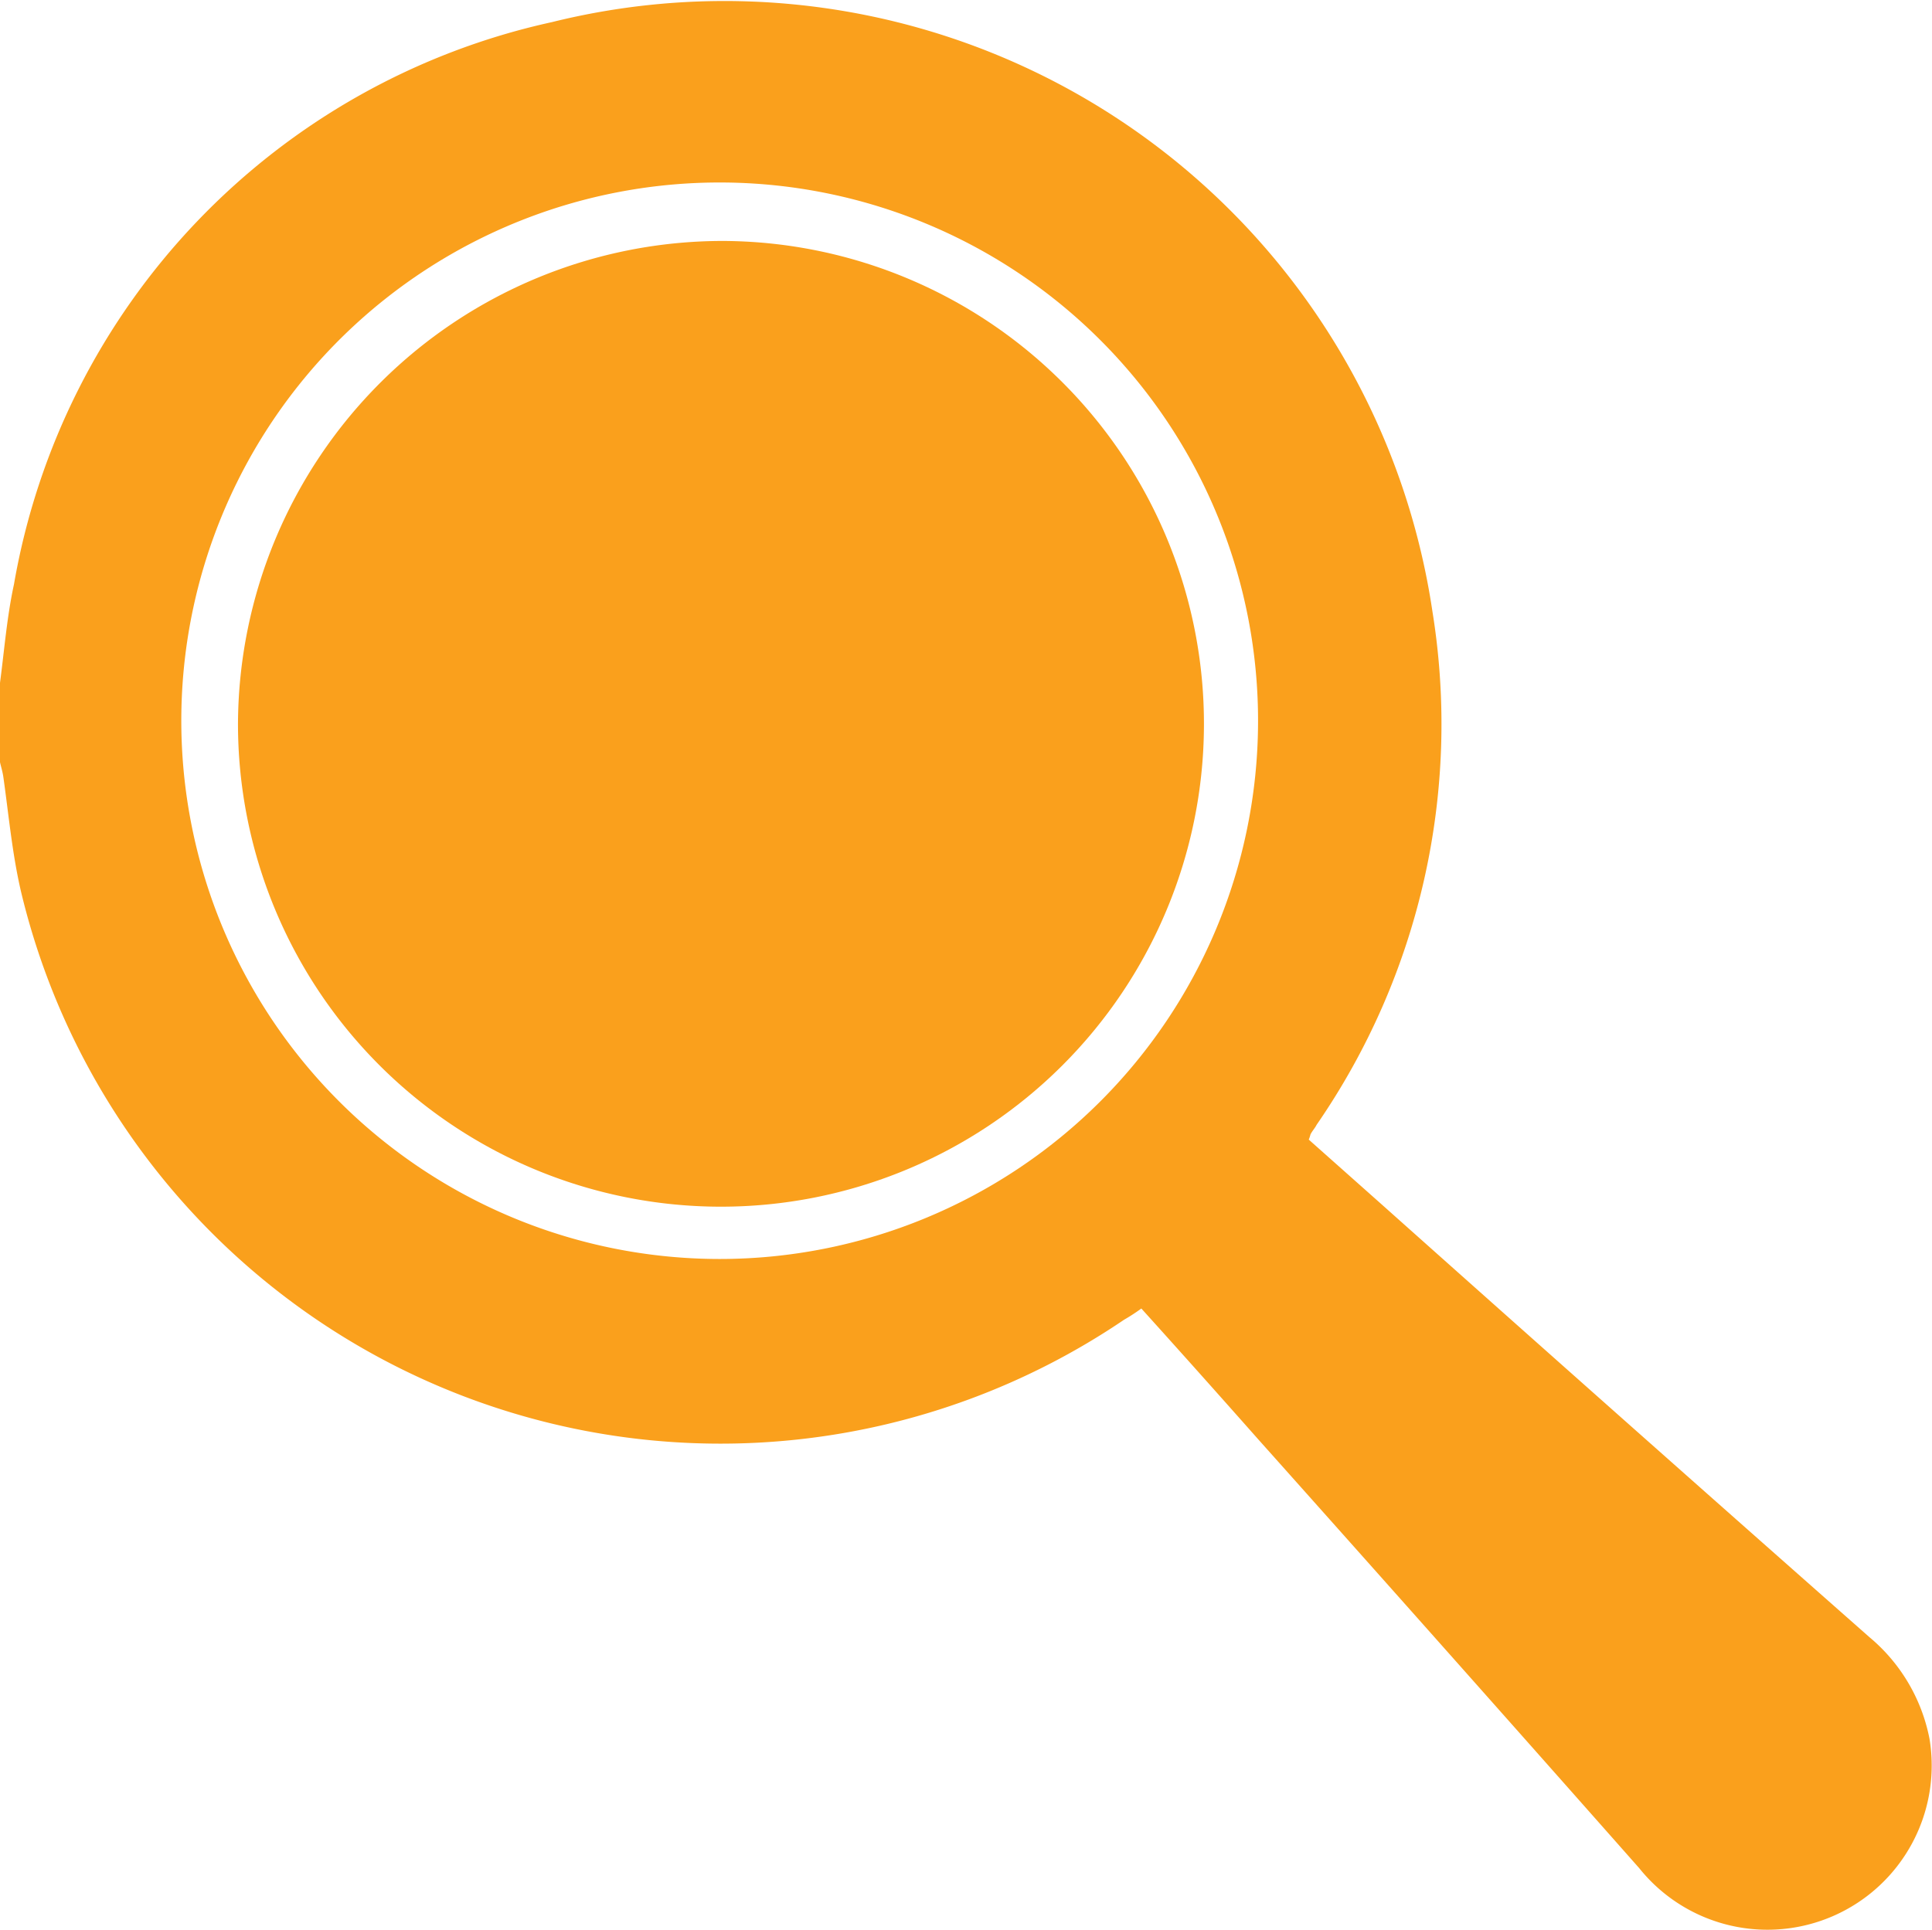 <svg xmlns="http://www.w3.org/2000/svg" width="30.029" height="30" viewBox="0 0 30.029 30">
  <g id="Layer_1-2" transform="translate(0 -0.006)">
    <path id="Path_394" data-name="Path 394" d="M0,10.622c.068-.515.108-1.03.217-1.531A10.842,10.842,0,0,1,8.578.35,11.125,11.125,0,0,1,22.264,9.511a10.97,10.97,0,0,1-1.8,7.982c-.027.054-.068.095-.095.149a.533.533,0,0,1-.027.081l1.125,1q3.781,3.374,7.589,6.735a2.735,2.735,0,0,1,.935,1.585,2.553,2.553,0,0,1-4.513,2.006q-2.947-3.334-5.922-6.667c-.6-.678-1.192-1.342-1.816-2.033a3.067,3.067,0,0,1-.271.176A11.177,11.177,0,0,1,.325,13.861C.19,13.278.136,12.682.054,12.1.041,12,.014,11.923,0,11.855Zm11.18,8.957a8.368,8.368,0,1,0-8.361-8.5A8.37,8.37,0,0,0,11.18,19.579Z" transform="translate(0 0)" fill="#faa01c"/>
    <path id="Path_395" data-name="Path 395" d="M10.278,2.77A7.507,7.507,0,1,1,2.73,10.264,7.539,7.539,0,0,1,10.278,2.77Z" transform="translate(0.969 0.982)" fill="#faa01c"/>
  </g>
</svg>
